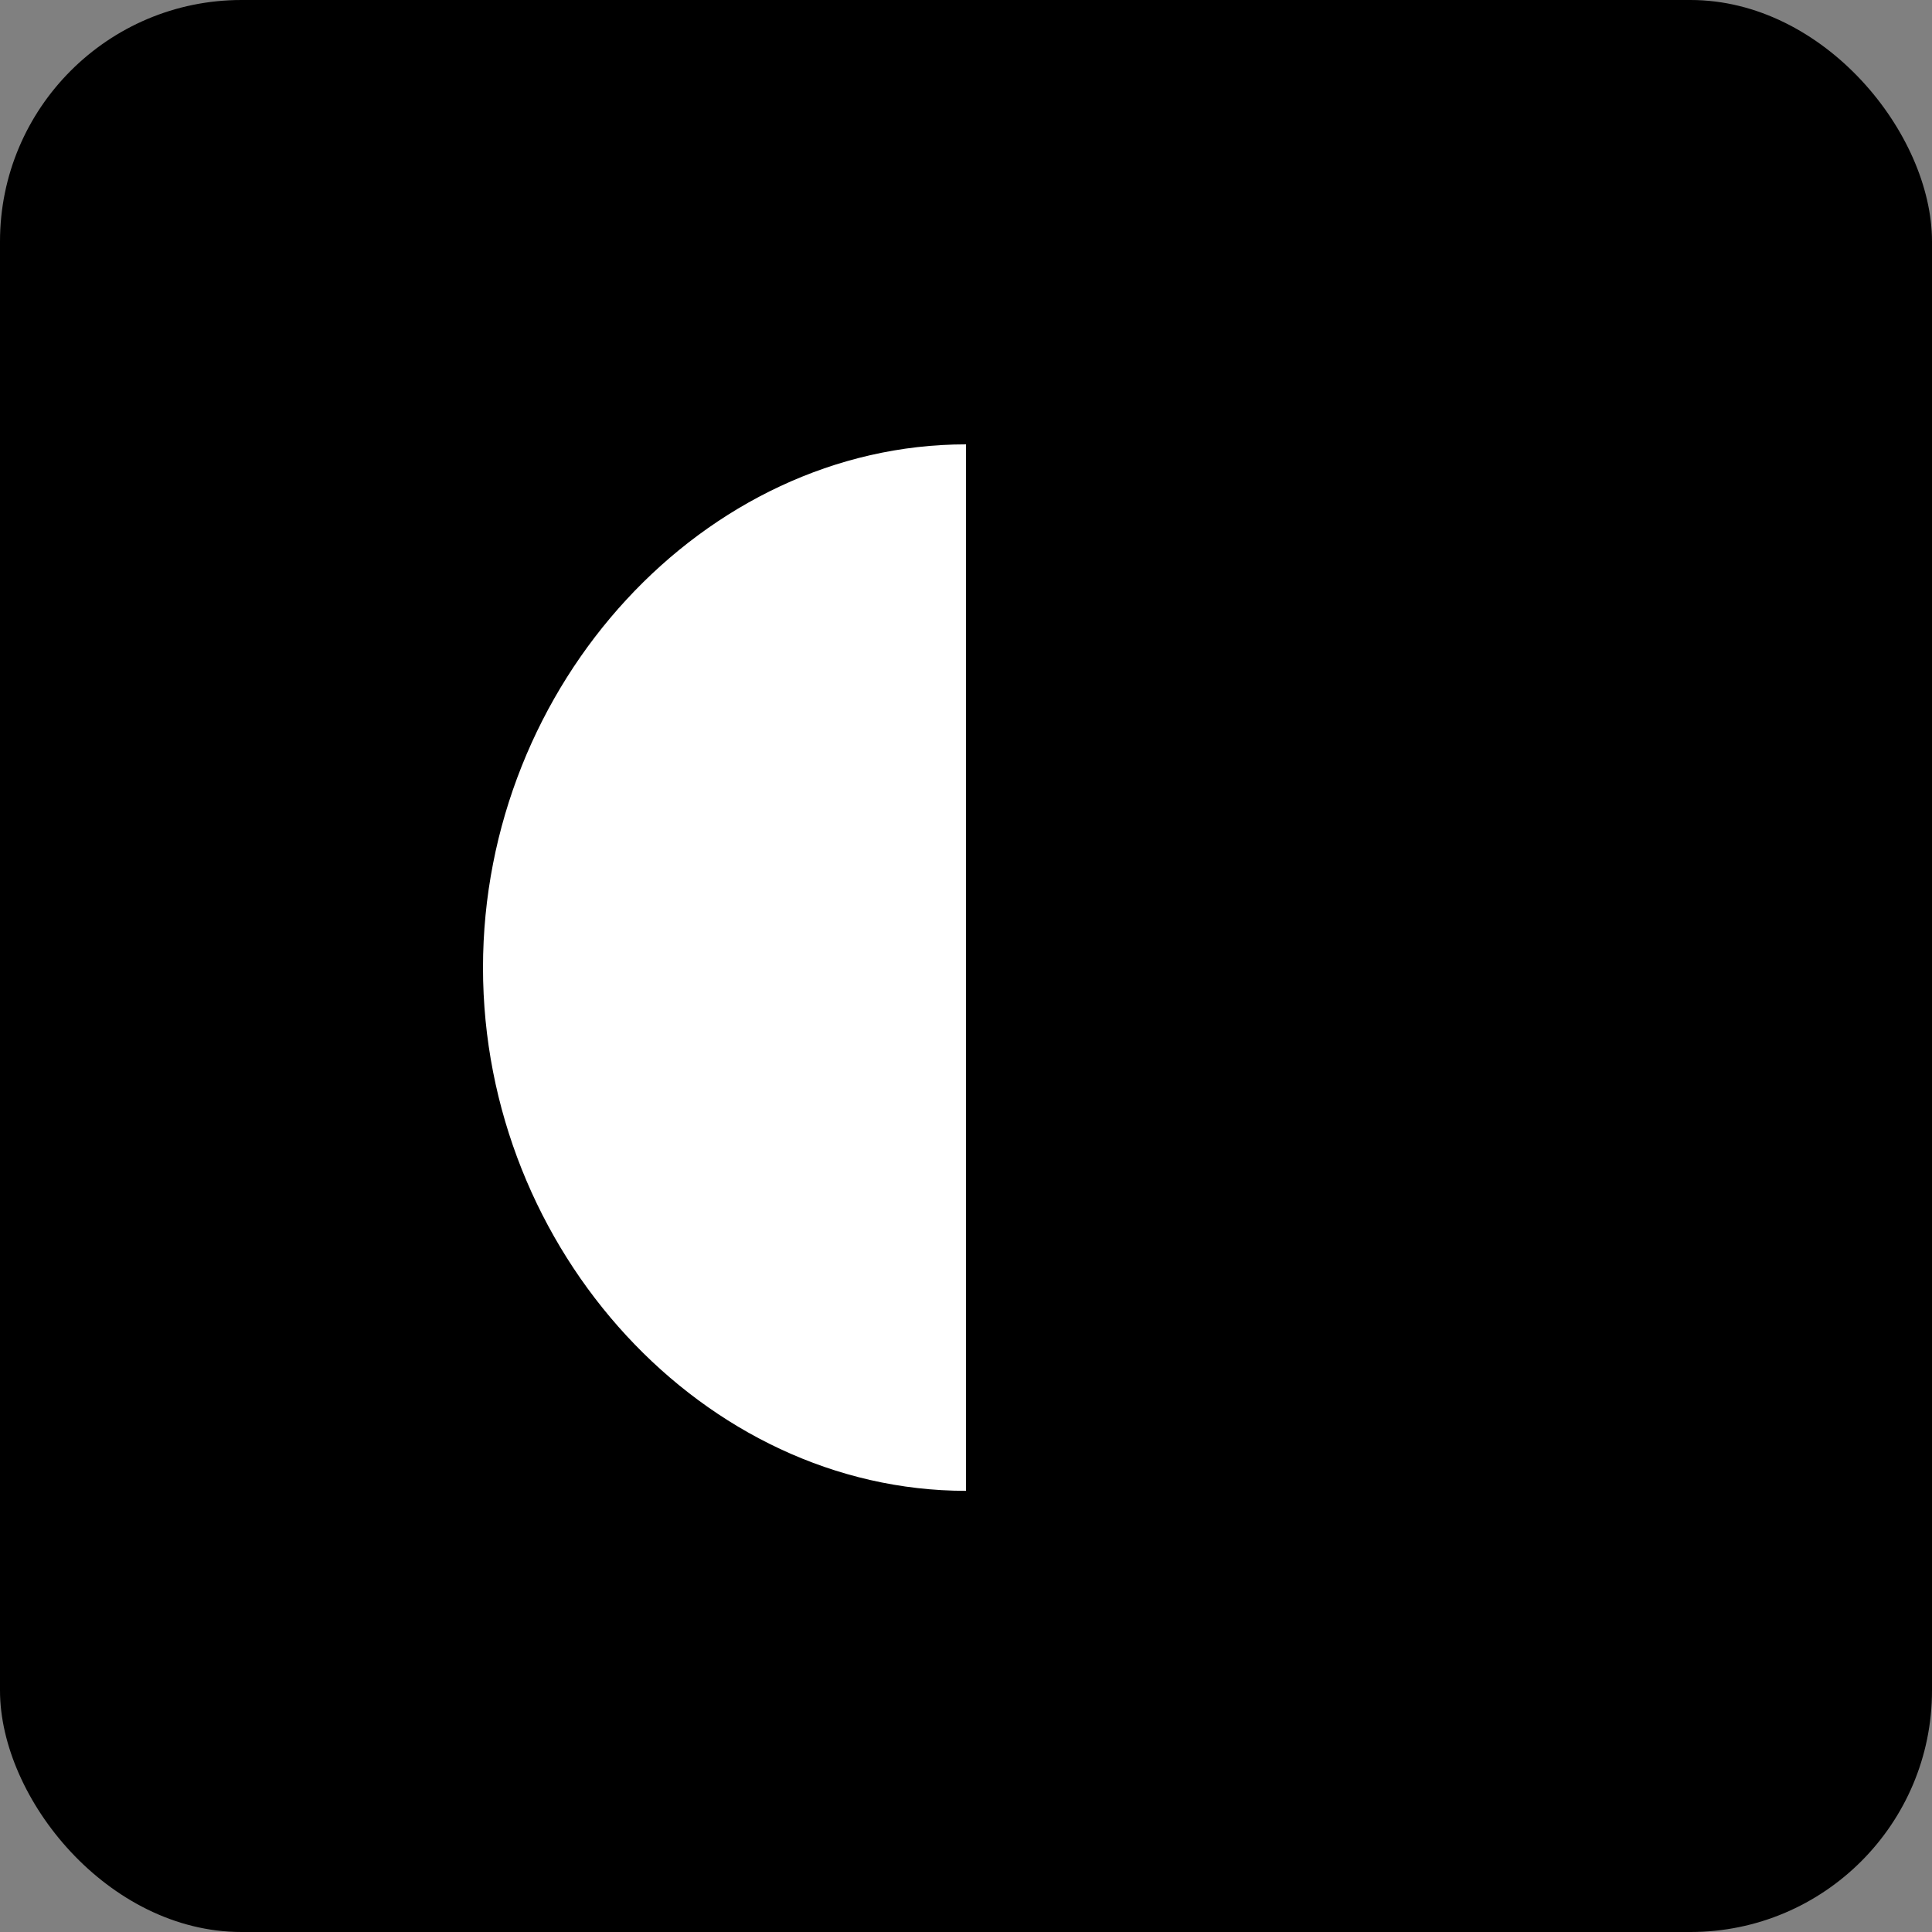 <svg width="32" height="32" fill="none" xmlns="http://www.w3.org/2000/svg"><rect width="100%" height="100%" fill="#808080" stroke="none"/><rect width="32" height="32" rx="4" fill="#000"/><path fill-rule="evenodd" clip-rule="evenodd" d="M16 7.36v17.333c-4.332 0-8-3.966-8-8.665 0-4.7 3.668-8.668 8-8.668z" fill="#fff"/></svg>